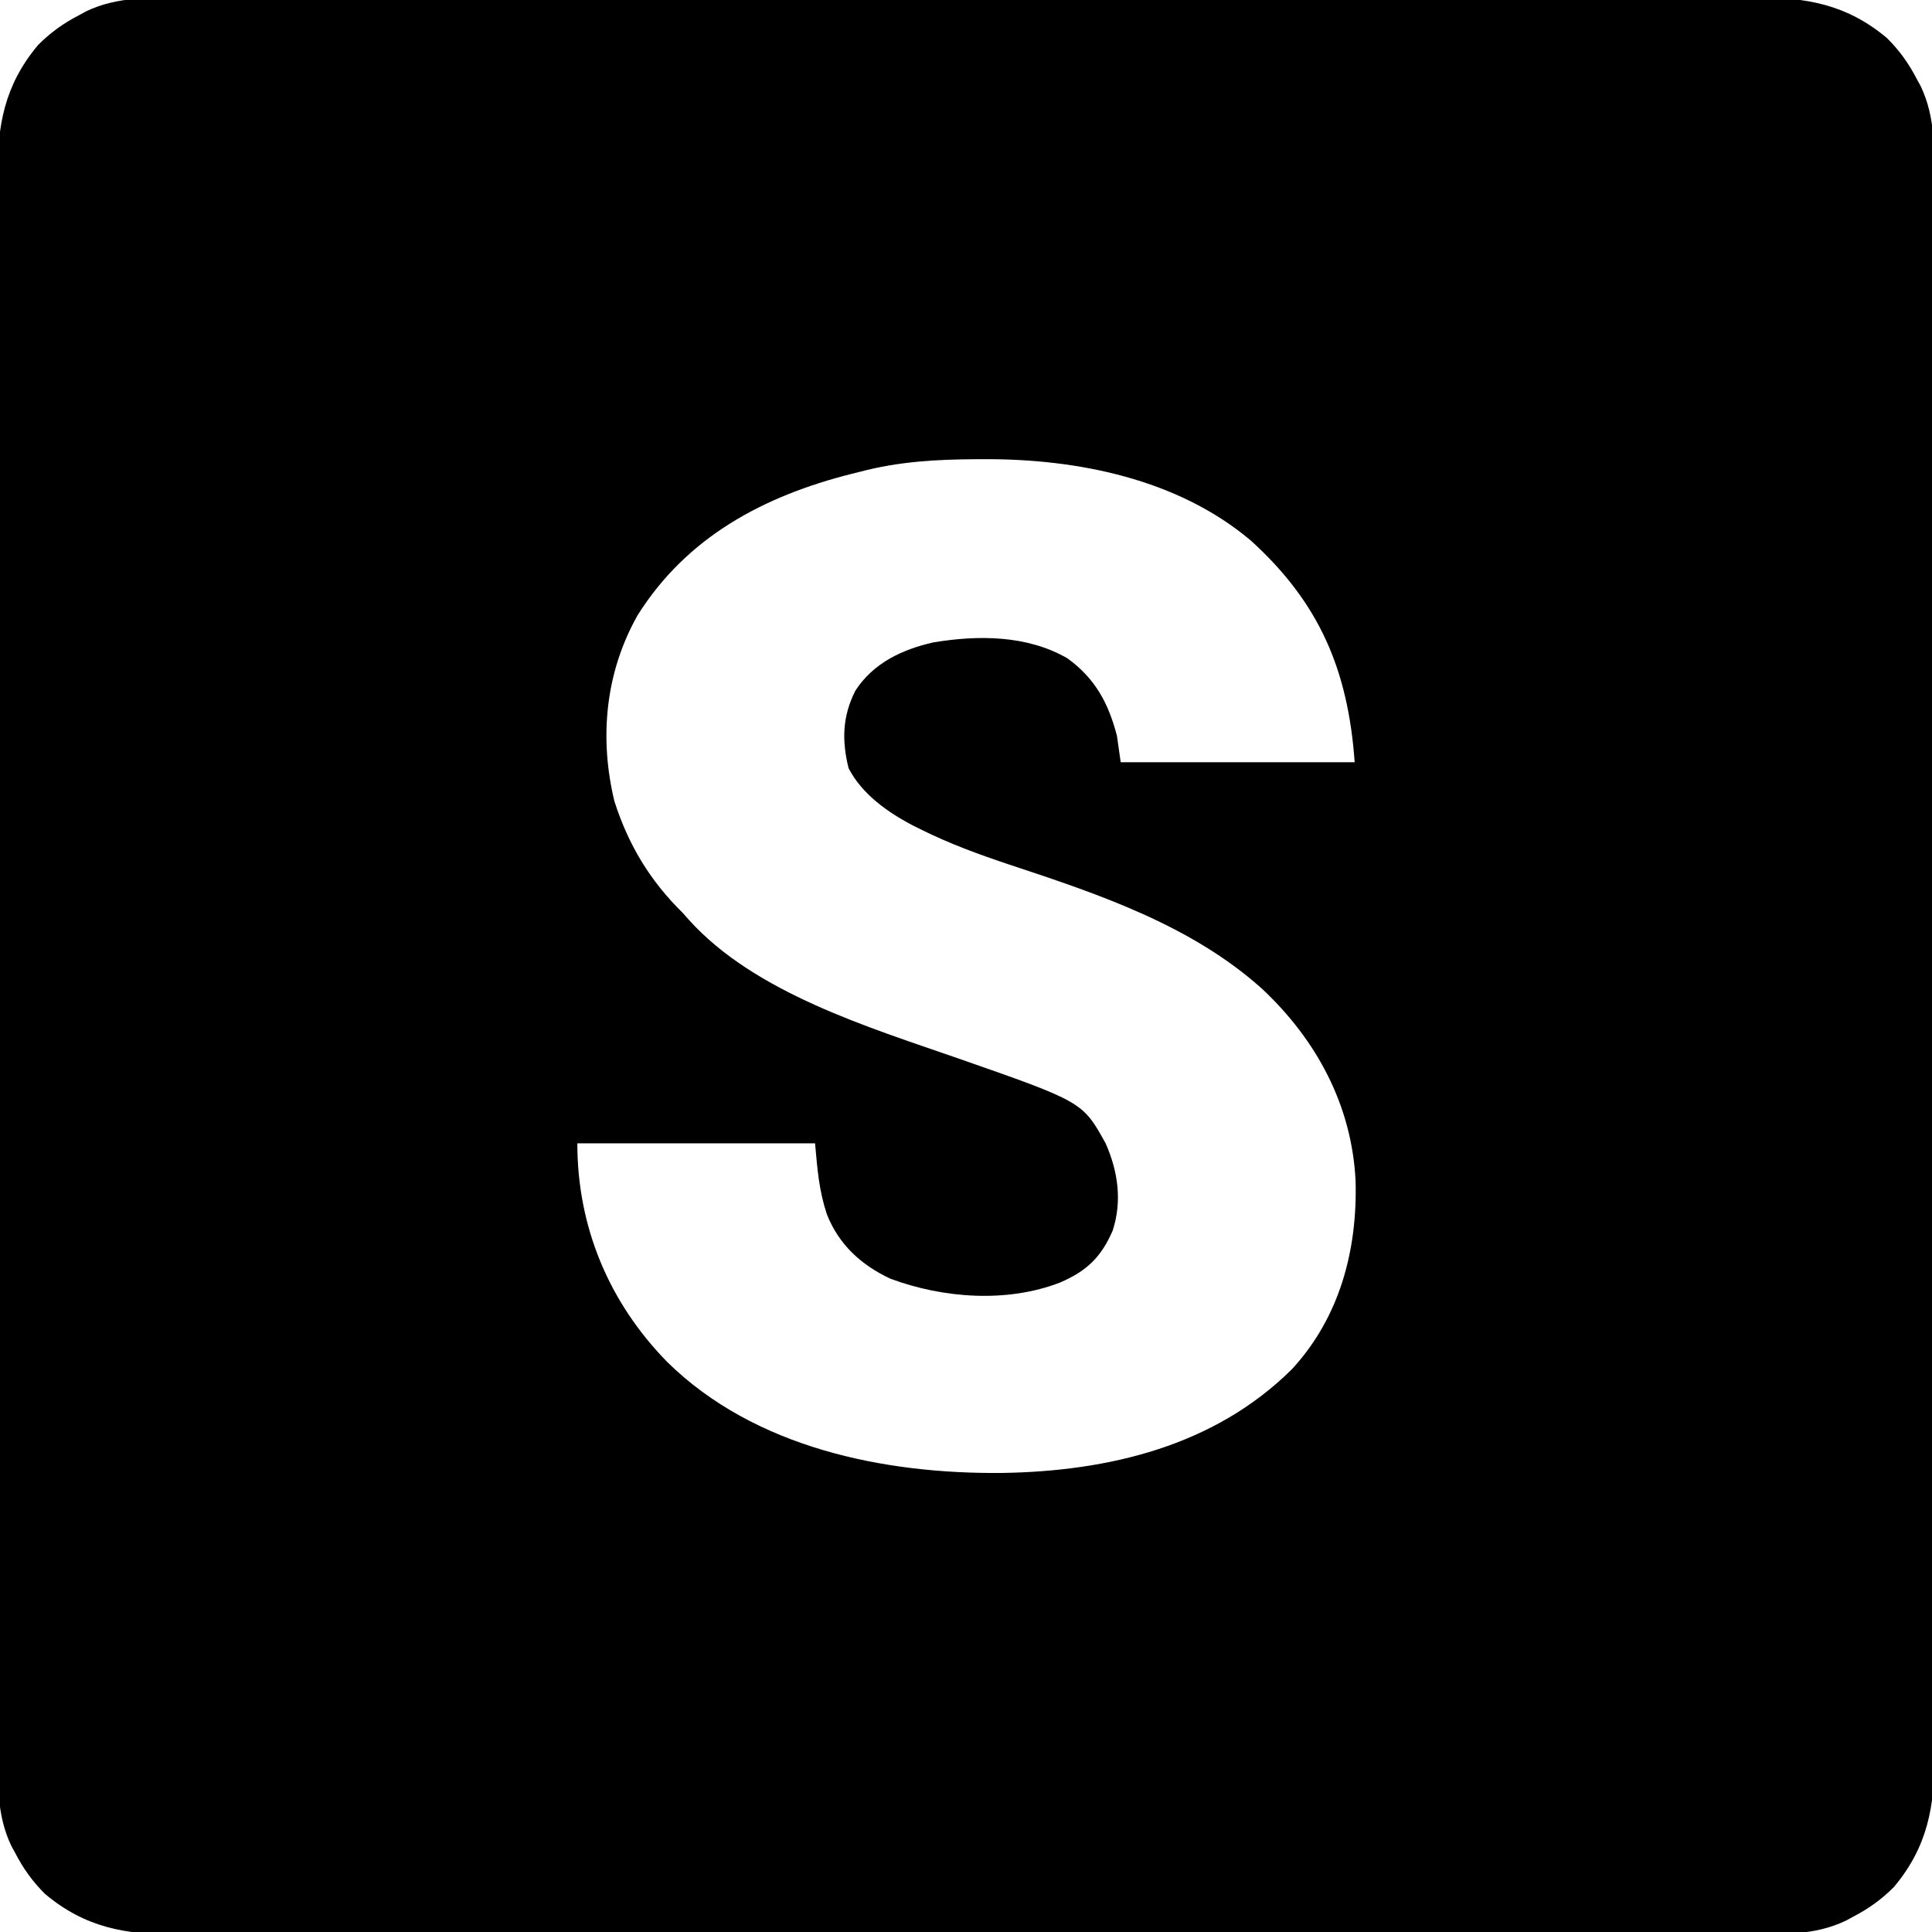 <?xml version="1.0" encoding="UTF-8"?>
<svg version="1.1" xmlns="http://www.w3.org/2000/svg" width="512" height="512">
    <path d="M0 0 C1.856 -0.005 3.712 -0.012 5.569 -0.021 C10.654 -0.04 15.739 -0.033 20.824 -0.023 C26.314 -0.016 31.804 -0.032 37.294 -0.045 C48.044 -0.067 58.794 -0.066 69.543 -0.058 C78.281 -0.052 87.02 -0.053 95.758 -0.06 C97.002 -0.06 98.246 -0.061 99.528 -0.062 C102.055 -0.064 104.583 -0.066 107.11 -0.068 C124.078 -0.08 141.045 -0.084 158.012 -0.073 C159.007 -0.072 159.007 -0.072 160.022 -0.072 C165.406 -0.068 170.791 -0.064 176.176 -0.06 C197.176 -0.045 218.177 -0.054 239.178 -0.082 C262.788 -0.114 286.397 -0.129 310.007 -0.118 C312.526 -0.117 315.045 -0.116 317.563 -0.115 C319.422 -0.115 319.422 -0.115 321.319 -0.114 C330.043 -0.112 338.768 -0.122 347.493 -0.136 C358.13 -0.154 368.767 -0.154 379.404 -0.131 C384.829 -0.12 390.254 -0.117 395.68 -0.135 C400.65 -0.152 405.62 -0.146 410.591 -0.121 C412.385 -0.116 414.179 -0.12 415.973 -0.132 C429.4 -0.222 440.157 1.637 450.83 10.573 C454.145 13.849 456.667 17.374 458.794 21.515 C459.286 22.411 459.286 22.411 459.787 23.326 C463.847 31.811 463.355 40.544 463.309 49.72 C463.314 51.576 463.322 53.433 463.33 55.289 C463.349 60.374 463.343 65.459 463.332 70.544 C463.325 76.034 463.341 81.524 463.354 87.014 C463.376 97.764 463.376 108.514 463.367 119.263 C463.361 128.002 463.362 136.74 463.369 145.478 C463.37 146.722 463.37 147.966 463.371 149.248 C463.373 151.776 463.375 154.303 463.377 156.83 C463.389 173.798 463.393 190.765 463.382 207.732 C463.382 208.395 463.381 209.059 463.381 209.742 C463.377 215.126 463.373 220.511 463.369 225.896 C463.355 246.897 463.363 267.897 463.391 288.898 C463.423 312.508 463.438 336.118 463.428 359.727 C463.427 362.246 463.426 364.765 463.425 367.284 C463.424 368.523 463.424 369.762 463.423 371.039 C463.421 379.764 463.431 388.489 463.445 397.213 C463.463 407.85 463.463 418.487 463.44 429.124 C463.429 434.55 463.426 439.975 463.444 445.4 C463.461 450.371 463.455 455.341 463.43 460.311 C463.425 462.105 463.429 463.899 463.442 465.693 C463.531 479.121 461.672 489.877 452.736 500.55 C449.46 503.865 445.935 506.388 441.794 508.515 C440.898 509.006 440.898 509.006 439.983 509.507 C431.498 513.567 422.766 513.075 413.589 513.029 C411.733 513.035 409.876 513.042 408.02 513.05 C402.935 513.069 397.85 513.063 392.765 513.052 C387.275 513.045 381.785 513.061 376.295 513.074 C365.545 513.096 354.795 513.096 344.046 513.088 C335.307 513.081 326.569 513.082 317.831 513.089 C316.587 513.09 315.343 513.091 314.061 513.092 C311.534 513.093 309.006 513.095 306.479 513.097 C289.511 513.109 272.544 513.113 255.577 513.102 C254.914 513.102 254.251 513.101 253.567 513.101 C248.183 513.097 242.798 513.093 237.413 513.09 C216.413 513.075 195.412 513.084 174.411 513.112 C150.801 513.143 127.192 513.158 103.582 513.148 C101.063 513.147 98.544 513.146 96.026 513.145 C94.786 513.144 93.547 513.144 92.27 513.143 C83.545 513.141 74.821 513.151 66.096 513.166 C55.459 513.183 44.822 513.183 34.185 513.16 C28.76 513.149 23.335 513.146 17.909 513.165 C12.939 513.181 7.969 513.175 2.998 513.15 C1.204 513.145 -0.59 513.149 -2.384 513.162 C-15.812 513.251 -26.568 511.392 -37.241 502.456 C-40.556 499.18 -43.079 495.655 -45.206 491.515 C-45.697 490.618 -45.697 490.618 -46.198 489.704 C-50.258 481.218 -49.766 472.486 -49.72 463.309 C-49.726 461.453 -49.733 459.597 -49.741 457.74 C-49.76 452.655 -49.754 447.571 -49.743 442.486 C-49.736 436.995 -49.752 431.505 -49.765 426.015 C-49.787 415.265 -49.787 404.516 -49.778 393.766 C-49.772 385.028 -49.773 376.289 -49.78 367.551 C-49.781 366.307 -49.782 365.063 -49.782 363.781 C-49.784 361.254 -49.786 358.726 -49.788 356.199 C-49.8 339.232 -49.804 322.264 -49.793 305.297 C-49.792 304.302 -49.792 304.302 -49.792 303.287 C-49.788 297.903 -49.784 292.518 -49.781 287.134 C-49.766 266.133 -49.774 245.132 -49.802 224.131 C-49.834 200.522 -49.849 176.912 -49.839 153.302 C-49.838 150.783 -49.837 148.264 -49.836 145.746 C-49.835 144.506 -49.835 143.267 -49.834 141.991 C-49.832 133.266 -49.842 124.541 -49.856 115.816 C-49.874 105.179 -49.874 94.542 -49.851 83.905 C-49.84 78.48 -49.837 73.055 -49.855 67.629 C-49.872 62.659 -49.866 57.689 -49.841 52.718 C-49.836 50.924 -49.84 49.13 -49.853 47.336 C-49.942 33.909 -48.083 23.152 -39.147 12.48 C-35.871 9.164 -32.346 6.642 -28.206 4.515 C-27.608 4.187 -27.01 3.86 -26.394 3.522 C-17.909 -0.538 -9.177 -0.046 0 0 Z M178.794 125.515 C177.627 125.805 177.627 125.805 176.437 126.101 C153.194 131.971 132.861 142.766 119.794 163.515 C111.207 178.684 109.547 196.052 113.63 212.901 C117.373 224.519 123.067 233.947 131.794 242.515 C132.585 243.41 132.585 243.41 133.392 244.323 C150.829 263.633 180.935 272.725 204.6 280.962 C237.698 292.512 237.698 292.512 243.794 303.515 C247.095 310.963 248.201 318.805 245.669 326.64 C242.611 333.664 238.802 337.358 231.732 340.39 C217.703 345.843 200.762 344.596 186.74 339.378 C179.01 335.742 173.121 330.389 169.916 322.296 C167.8 315.838 167.43 310.511 166.794 303.515 C146.004 303.515 125.214 303.515 103.794 303.515 C103.794 325.709 112.184 345.733 127.701 361.542 C150.837 384.213 185.045 391.152 216.258 390.864 C244.501 390.44 272.614 383.791 293.205 363.327 C305.843 349.602 310.512 331.865 310.044 313.573 C309.092 293.535 299.742 276.177 285.349 262.644 C266.519 245.686 241.891 237.452 218.258 229.637 C210.257 226.967 202.496 224.133 194.935 220.374 C193.976 219.899 193.976 219.899 192.998 219.414 C186.205 215.902 179.254 211.05 175.669 204.077 C173.863 196.723 174.026 190.386 177.474 183.55 C182.226 176.224 189.855 172.633 198.142 170.757 C209.997 168.787 222.987 168.801 233.681 174.983 C241.003 180.289 244.551 186.844 246.794 195.515 C247.124 197.825 247.454 200.135 247.794 202.515 C268.254 202.515 288.714 202.515 309.794 202.515 C308.051 178.113 300.486 160.3 282.315 143.802 C262.933 127.399 236.199 122.095 211.544 122.202 C210.523 122.205 210.523 122.205 209.482 122.209 C198.942 122.262 189.013 122.817 178.794 125.515 Z " fill="#000000" transform="translate(49.206,-0.515)"/>
</svg>
